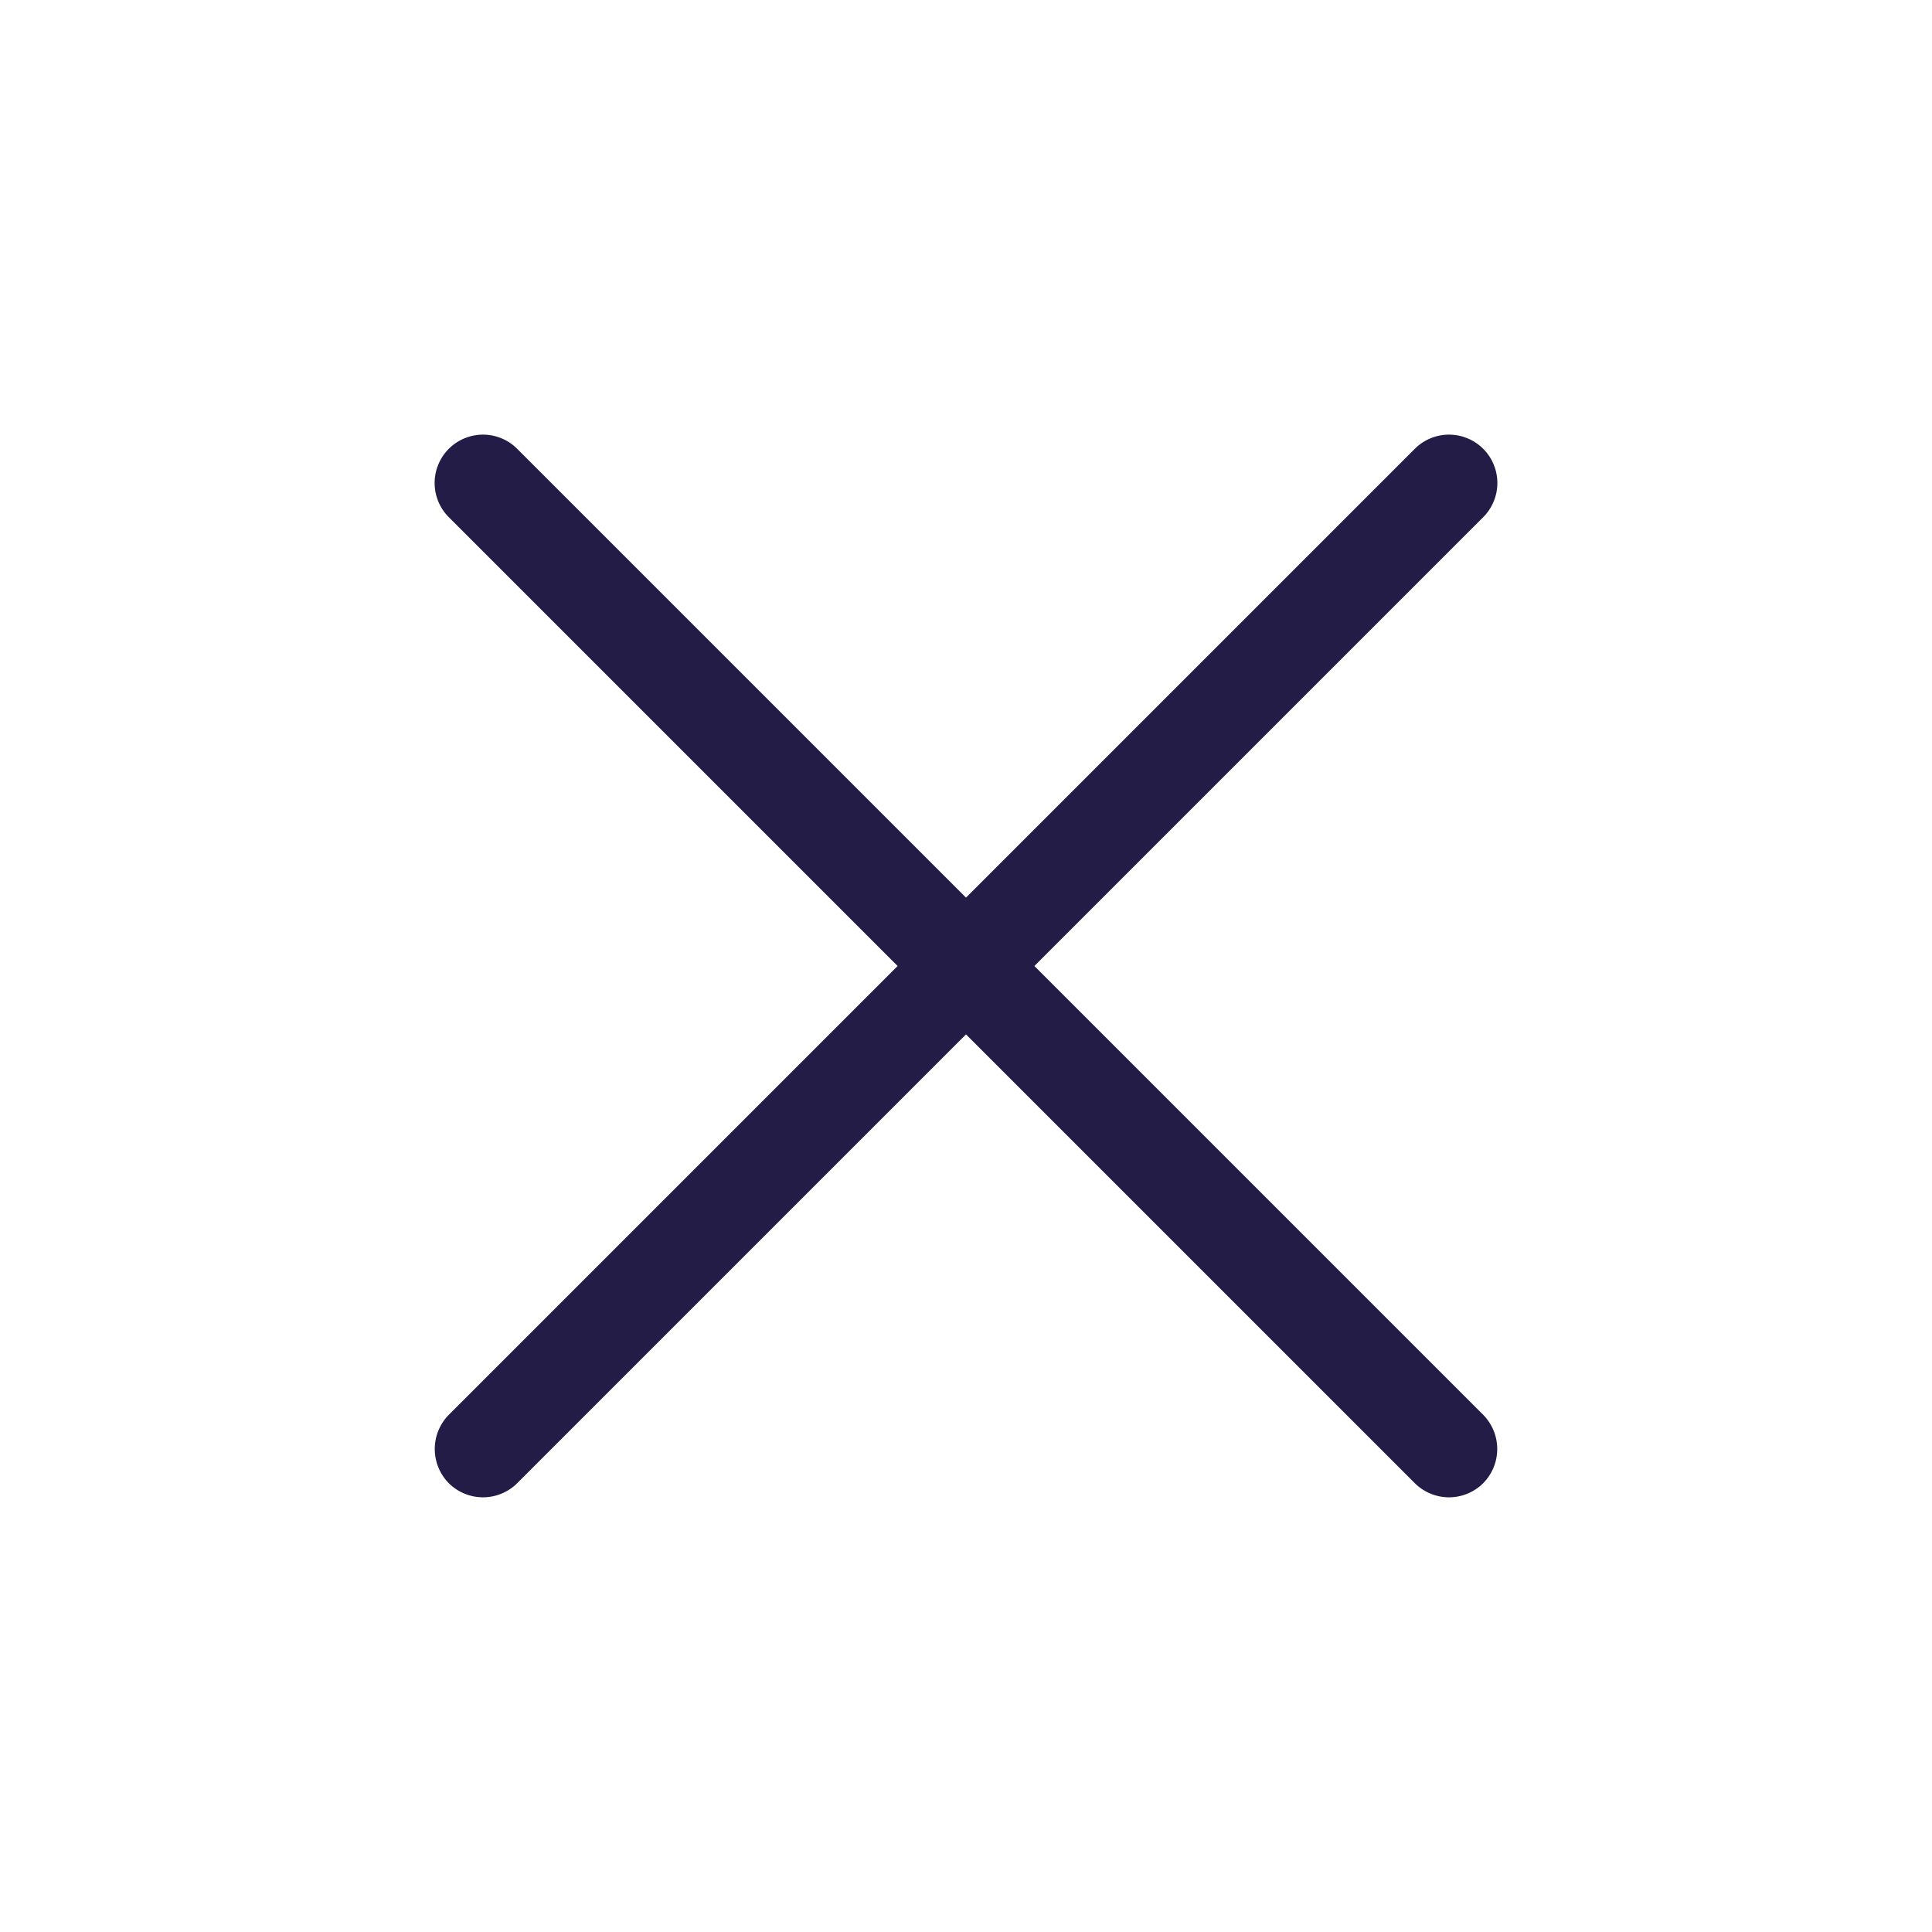 <svg xmlns="http://www.w3.org/2000/svg" viewBox="0 0 100 100" x="0px" y="0px" aria-hidden="true" width="100px" height="100px" style="fill:url(#CerosGradient_id4de7f7661);"><defs><linearGradient class="cerosgradient" data-cerosgradient="true" id="CerosGradient_id4de7f7661" gradientUnits="userSpaceOnUse" x1="50%" y1="100%" x2="50%" y2="0%"><stop offset="0%" stop-color="#221C46"/><stop offset="100%" stop-color="#221C46"/></linearGradient><linearGradient/></defs><title>Artboard 5</title><path d="M53.54,50,76.77,26.77a2.5,2.5,0,0,0-3.54-3.54L50,46.46,26.77,23.23a2.5,2.5,0,0,0-3.54,3.54L46.46,50,23.23,73.23a2.52,2.52,0,0,0,0,3.54,2.51,2.51,0,0,0,3.54,0L50,53.54,73.23,76.77a2.51,2.51,0,0,0,3.54,0,2.52,2.52,0,0,0,0-3.54Z" style="fill:url(#CerosGradient_id4de7f7661);"/></svg>